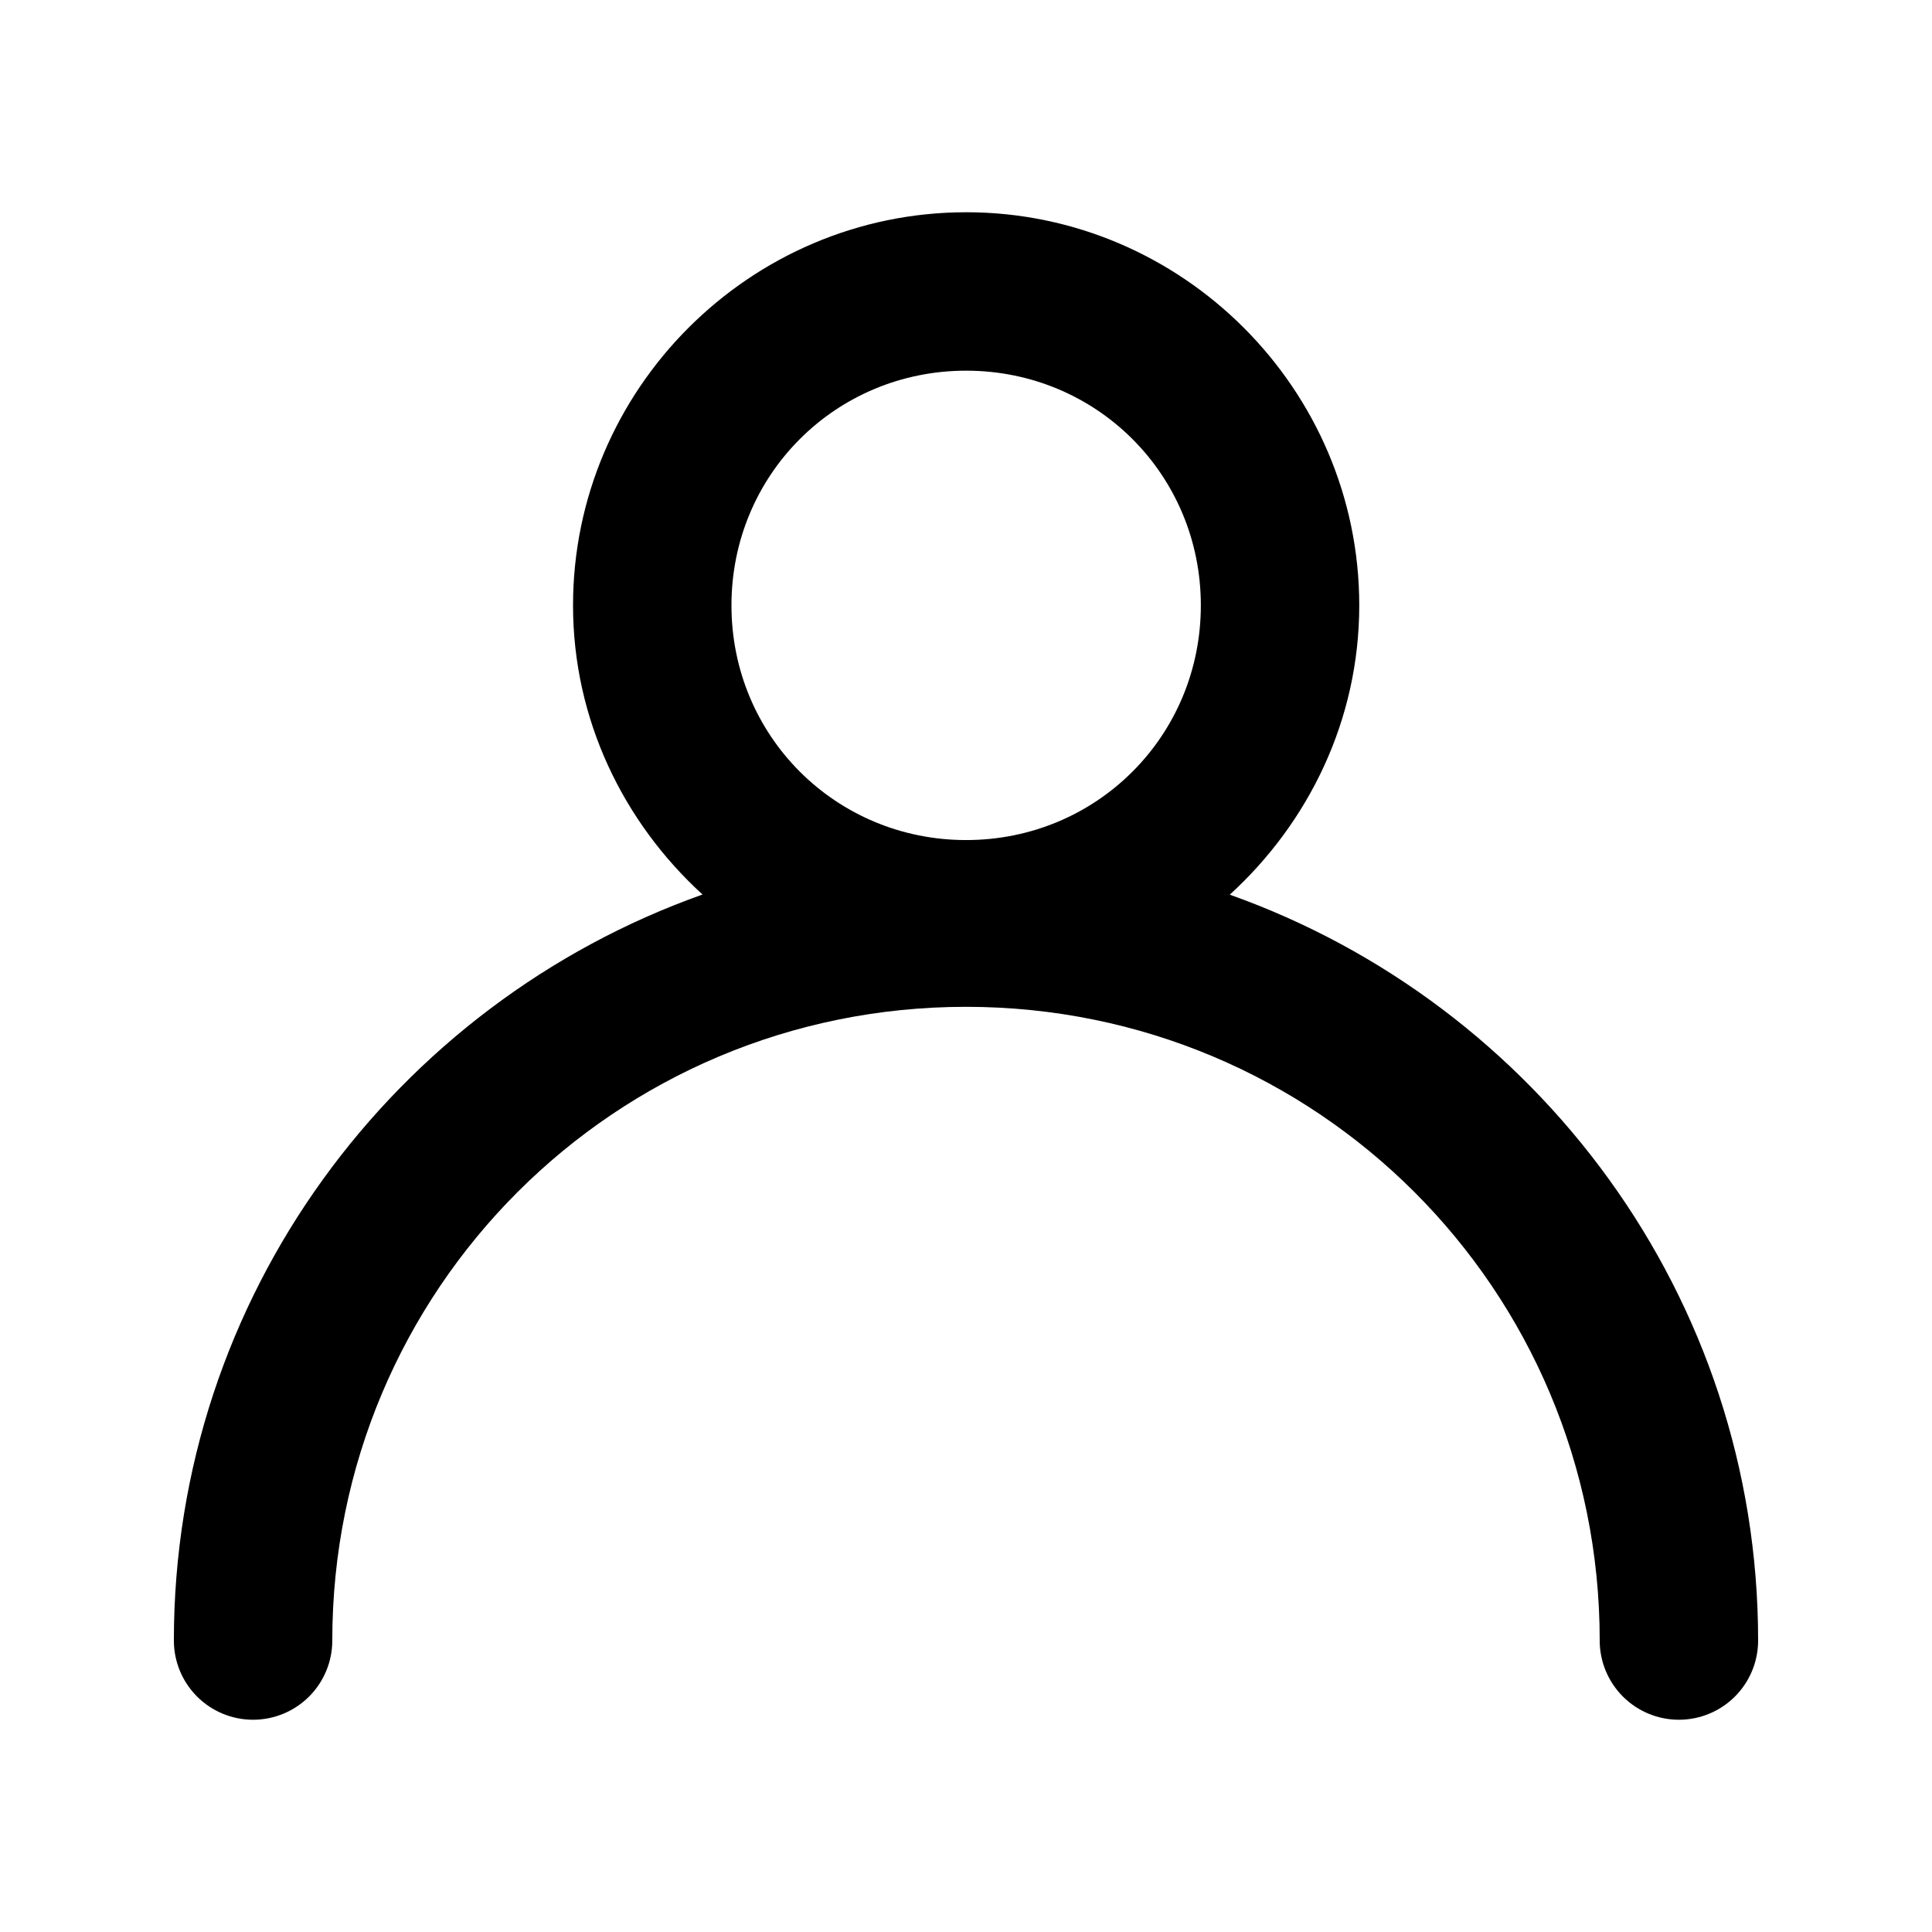 <?xml version="1.0" encoding="UTF-8"?>
<!-- The Best Svg Icon site in the world: iconSvg.co, Visit us! https://iconsvg.co -->
<svg fill="#000000" width="800px" height="800px" version="1.1" viewBox="144 144 512 512" xmlns="http://www.w3.org/2000/svg">
 <path d="m400.04 200.25c-57.289 0-104.18 46.891-104.18 104.18 0 30.355 13.418 57.543 34.316 76.629-81.441 28.895-140.1 106.52-140.1 197.7 0 5.57 2.211 10.906 6.148 14.844s9.277 6.148 14.844 6.148c5.566 0 10.906-2.211 14.844-6.148s6.148-9.273 6.148-14.844c0-92.996 74.938-167.94 167.94-167.94 92.996 0 167.94 74.941 167.94 167.94h-0.004c0 5.57 2.215 10.906 6.148 14.844 3.938 3.938 9.277 6.148 14.844 6.148 5.57 0 10.91-2.211 14.844-6.148 3.938-3.938 6.148-9.273 6.148-14.844 0-91.148-58.617-168.75-140.02-197.66 20.91-19.09 34.316-46.305 34.316-76.672 0-57.289-46.891-104.18-104.18-104.18zm0 41.984c34.602 0 62.195 27.598 62.195 62.195 0 34.598-27.598 62.195-62.195 62.195-34.602 0-62.195-27.598-62.195-62.195 0-34.602 27.598-62.195 62.195-62.195z"/>
</svg>